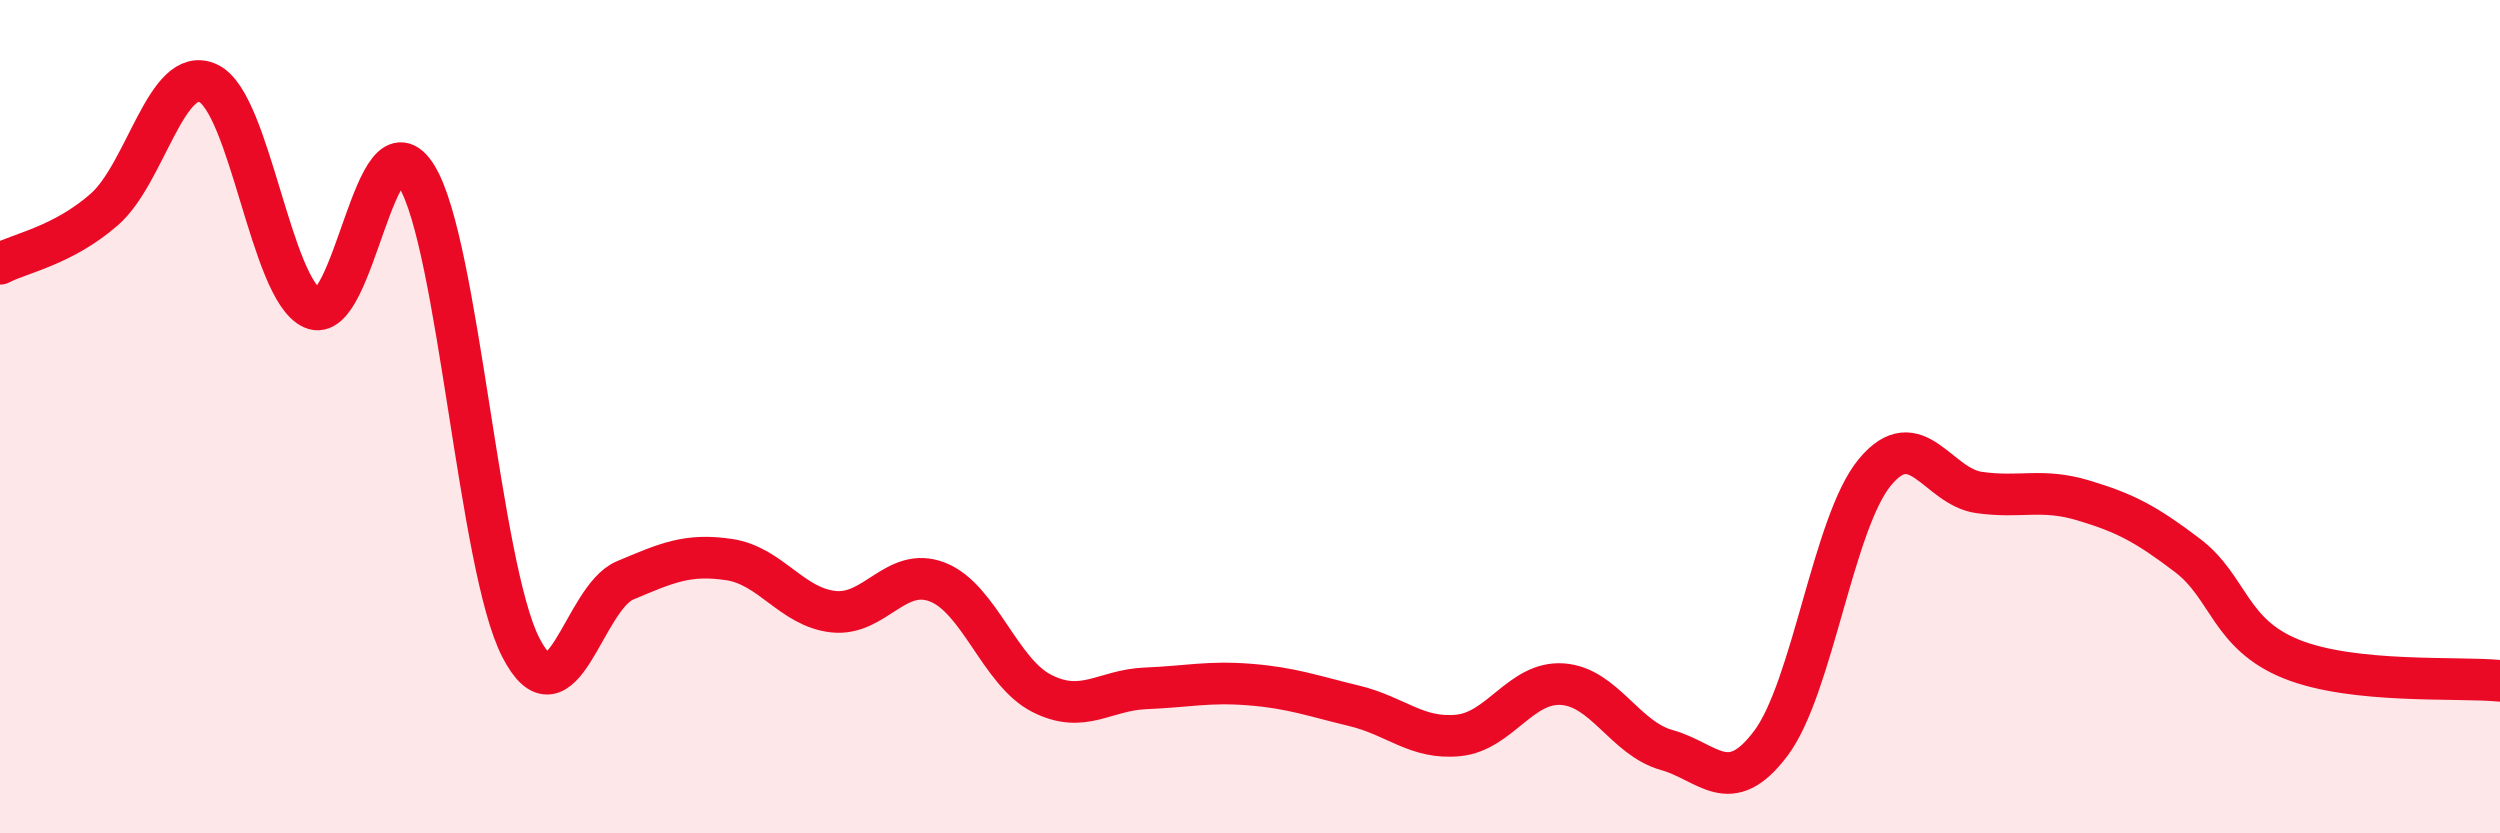 
    <svg width="60" height="20" viewBox="0 0 60 20" xmlns="http://www.w3.org/2000/svg">
      <path
        d="M 0,6.33 C 0.5,6.07 1.5,5.9 2.5,5.03 C 3.5,4.16 4,1.53 5,2 C 6,2.47 6.5,6.95 7.5,7.4 C 8.5,7.85 9,2.6 10,4.23 C 11,5.86 11.5,13.6 12.5,15.54 C 13.5,17.48 14,14.35 15,13.93 C 16,13.51 16.5,13.28 17.5,13.43 C 18.5,13.58 19,14.57 20,14.68 C 21,14.79 21.5,13.58 22.5,13.97 C 23.5,14.36 24,16.13 25,16.64 C 26,17.15 26.5,16.56 27.5,16.52 C 28.5,16.48 29,16.35 30,16.43 C 31,16.51 31.5,16.7 32.5,16.94 C 33.5,17.18 34,17.75 35,17.65 C 36,17.55 36.5,16.35 37.5,16.42 C 38.5,16.49 39,17.72 40,18 C 41,18.28 41.5,19.17 42.5,17.84 C 43.5,16.51 44,12.53 45,11.33 C 46,10.13 46.5,11.68 47.5,11.82 C 48.5,11.96 49,11.71 50,12.01 C 51,12.31 51.5,12.57 52.5,13.33 C 53.5,14.09 53.5,15.22 55,15.82 C 56.5,16.42 59,16.24 60,16.34L60 20L0 20Z"
        fill="#EB0A25"
        opacity="0.1"
        stroke-linecap="round"
        stroke-linejoin="round"
      />
      <path
        d="M 0,6.33 C 0.5,6.07 1.5,5.9 2.5,5.03 C 3.5,4.16 4,1.53 5,2 C 6,2.47 6.5,6.95 7.5,7.4 C 8.5,7.85 9,2.6 10,4.23 C 11,5.86 11.5,13.6 12.5,15.54 C 13.5,17.48 14,14.35 15,13.93 C 16,13.51 16.5,13.28 17.5,13.43 C 18.5,13.58 19,14.57 20,14.68 C 21,14.79 21.5,13.58 22.5,13.97 C 23.5,14.36 24,16.13 25,16.64 C 26,17.15 26.5,16.56 27.5,16.52 C 28.5,16.48 29,16.35 30,16.43 C 31,16.51 31.5,16.7 32.5,16.94 C 33.5,17.18 34,17.75 35,17.65 C 36,17.55 36.5,16.35 37.5,16.42 C 38.5,16.49 39,17.72 40,18 C 41,18.28 41.5,19.17 42.5,17.84 C 43.5,16.51 44,12.53 45,11.33 C 46,10.13 46.5,11.68 47.5,11.82 C 48.5,11.96 49,11.71 50,12.01 C 51,12.31 51.5,12.57 52.5,13.33 C 53.5,14.09 53.5,15.22 55,15.82 C 56.5,16.42 59,16.24 60,16.34"
        stroke="#EB0A25"
        stroke-width="1"
        fill="none"
        stroke-linecap="round"
        stroke-linejoin="round"
      />
    </svg>
  